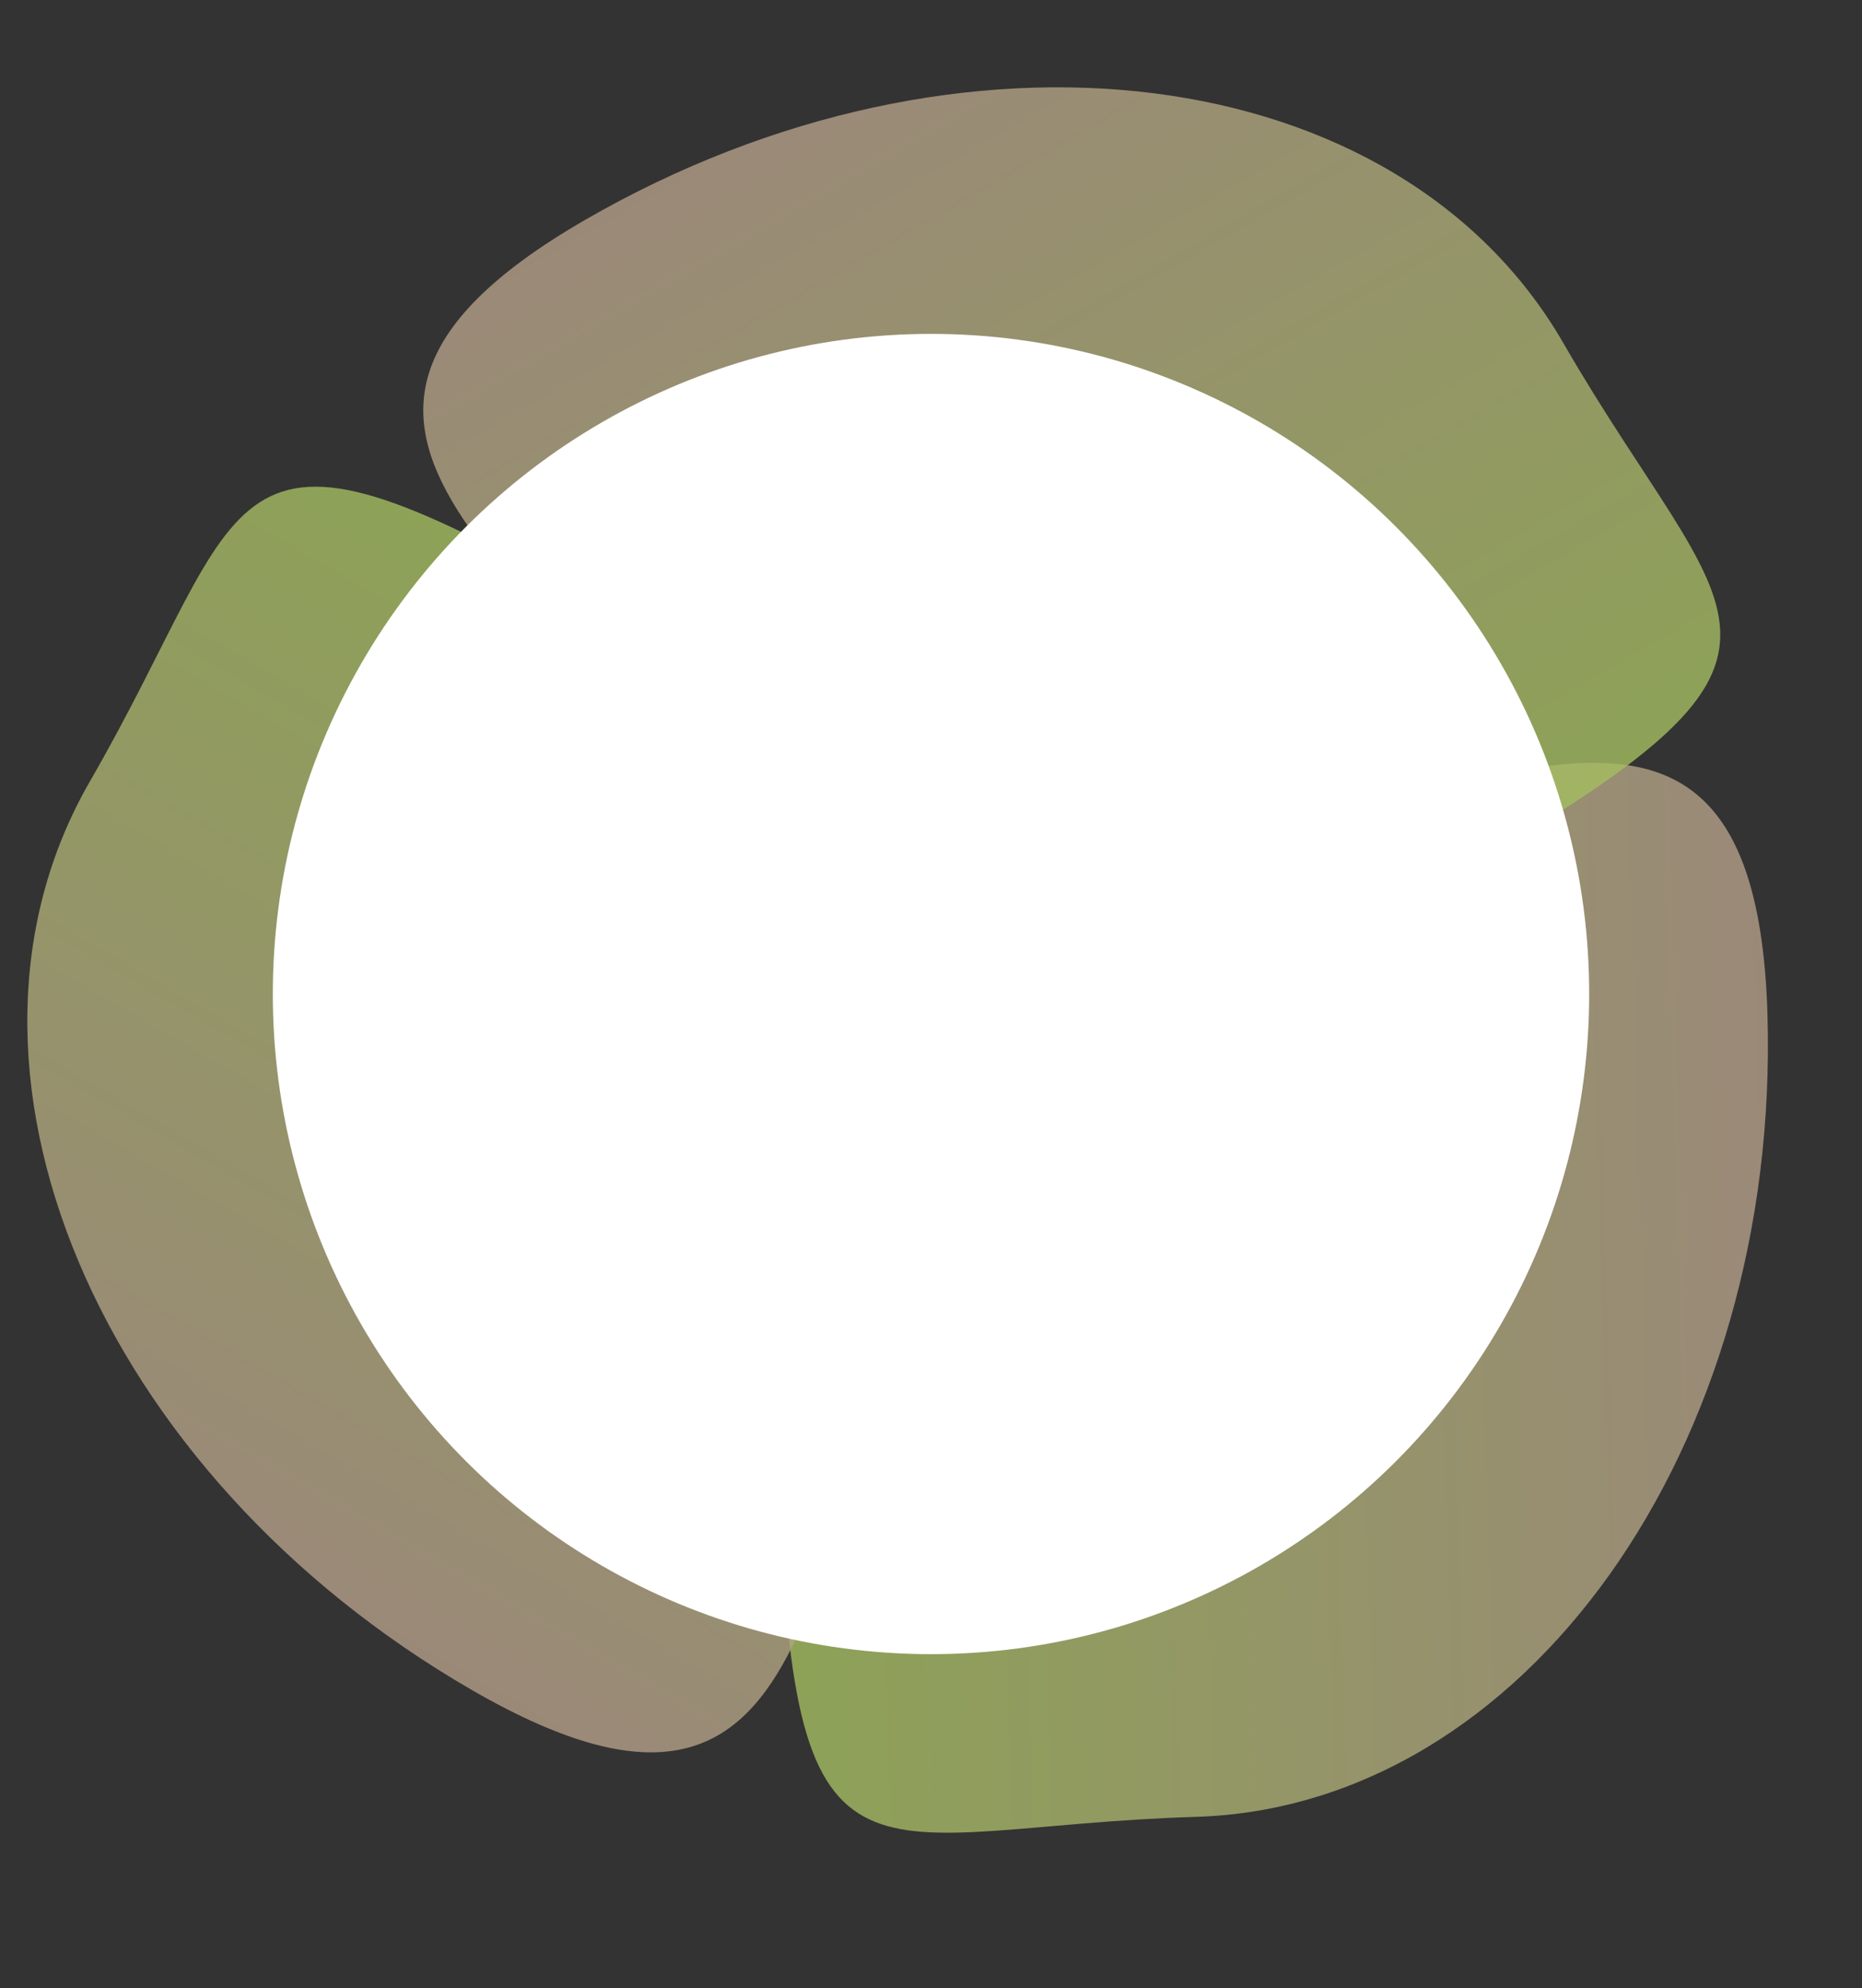 <?xml version="1.0" encoding="UTF-8"?> <svg xmlns="http://www.w3.org/2000/svg" width="488" height="521" viewBox="0 0 488 521" fill="none"><rect x="0" y="0" width="488" height="521" fill="#333333" stroke="none"/><g clip-path="url(#clip0_785_2)"><path d="M292.747 222.287C378.942 219.665 459.758 152 463.215 265.636C466.673 379.272 399.6 473.518 313.405 476.14C227.209 478.763 207.784 503.895 204.327 390.259C200.87 276.623 206.551 224.91 292.747 222.287Z" fill="url(#paint0_linear_785_2)" fill-opacity="0.8"></path><path d="M250.303 320.778C207.185 395.46 222.211 499.786 123.754 442.942C25.297 386.097 -19.565 279.474 23.553 204.793C66.67 130.111 55.517 100.369 153.974 157.213C252.431 214.058 293.421 246.096 250.303 320.778Z" fill="url(#paint1_linear_785_2)" fill-opacity="0.8"></path><path d="M195.908 228.284C152.79 153.602 54.928 114.452 153.385 57.607C251.842 0.763 366.611 15.223 409.729 89.905C452.847 164.587 484.18 169.799 385.723 226.643C287.266 283.487 239.025 302.966 195.908 228.284Z" fill="url(#paint2_linear_785_2)" fill-opacity="0.8"></path><ellipse cx="244" cy="260.5" rx="173" ry="172.5" transform="rotate(90 244 260.5)" fill="white"></ellipse></g><defs><linearGradient id="paint0_linear_785_2" x1="202.922" y1="344.074" x2="465.359" y2="336.09" gradientUnits="userSpaceOnUse"><stop stop-color="#A4BE60"></stop><stop offset="1" stop-color="#B59F8A"></stop><stop offset="1" stop-color="#A4BE60"></stop></linearGradient><linearGradient id="paint1_linear_785_2" x1="193.99" y1="180.317" x2="62.711" y2="407.699" gradientUnits="userSpaceOnUse"><stop stop-color="#A4BE60"></stop><stop offset="1" stop-color="#B59F8A"></stop><stop offset="1" stop-color="#A4BE60"></stop></linearGradient><linearGradient id="paint2_linear_785_2" x1="345.707" y1="249.746" x2="214.428" y2="22.364" gradientUnits="userSpaceOnUse"><stop stop-color="#A4BE60"></stop><stop offset="1" stop-color="#B59F8A"></stop><stop offset="1" stop-color="#A4BE60"></stop></linearGradient><clipPath id="clip0_785_2"><rect width="520" height="487" fill="white" transform="translate(487.5 0.5) rotate(90)"></rect></clipPath></defs></svg> 